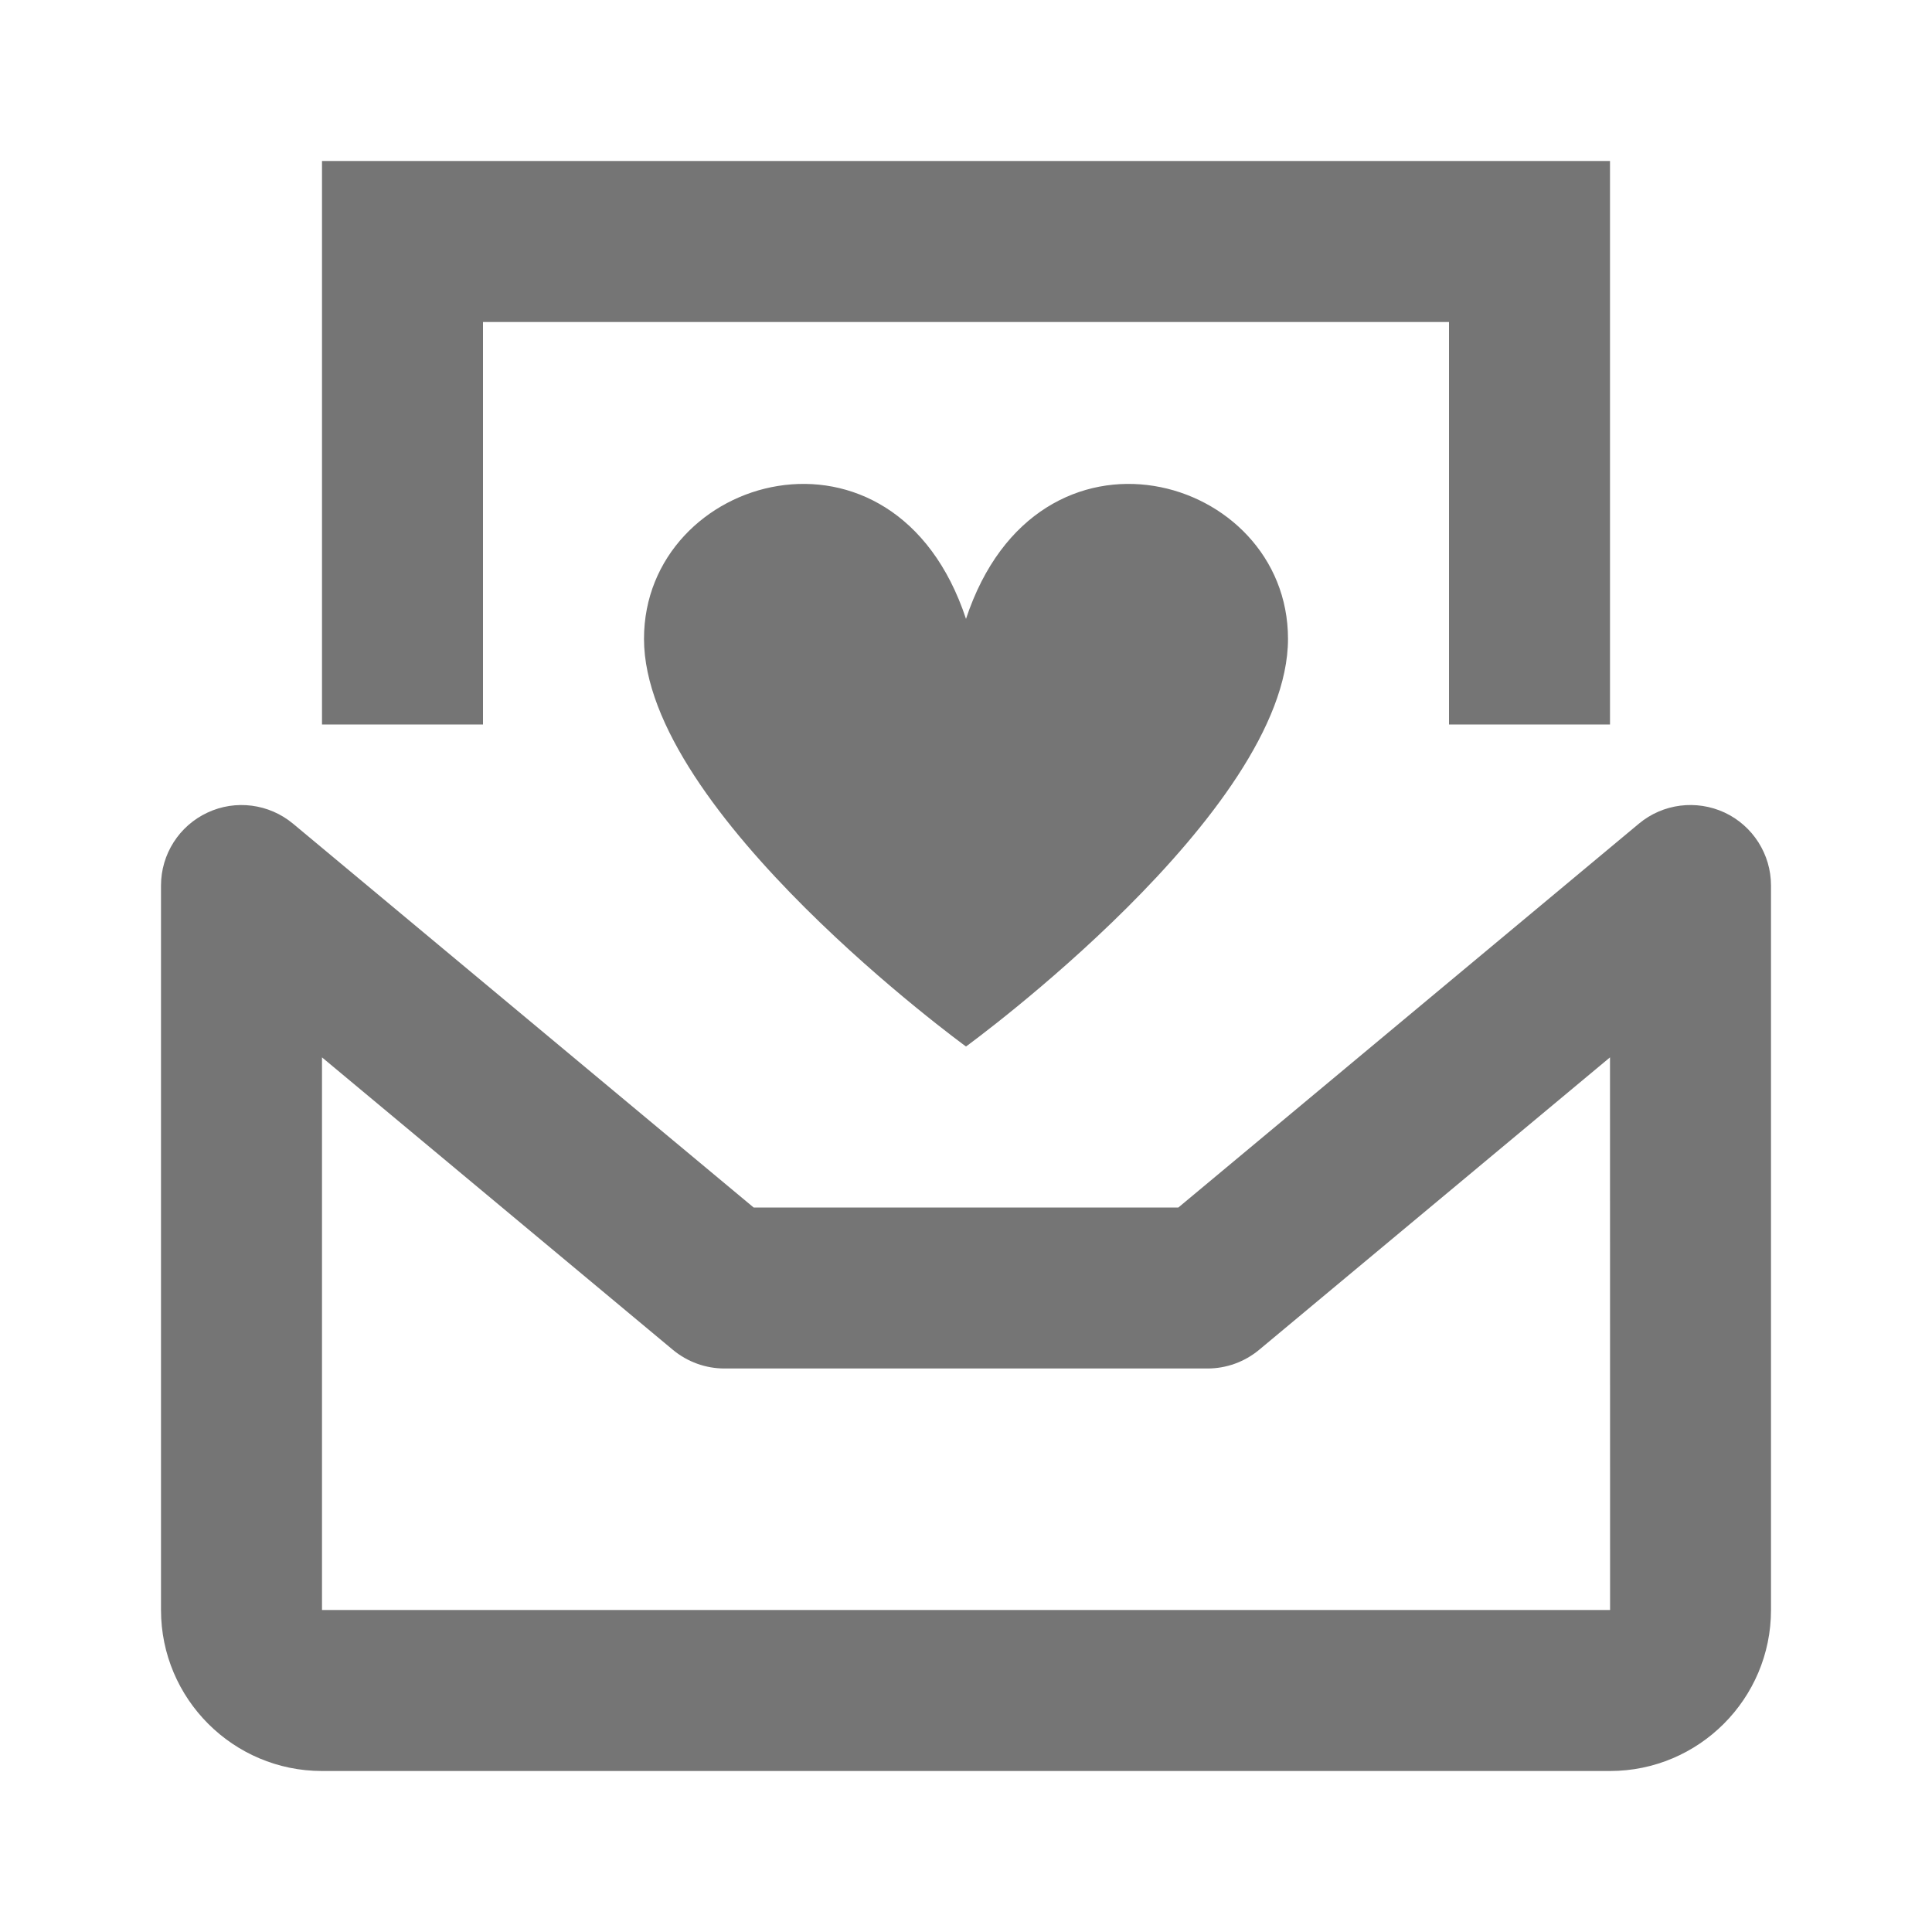 <?xml version="1.0" encoding="utf-8"?>
<!-- Generator: Adobe Illustrator 16.0.0, SVG Export Plug-In . SVG Version: 6.00 Build 0)  -->
<!DOCTYPE svg PUBLIC "-//W3C//DTD SVG 1.1//EN" "http://www.w3.org/Graphics/SVG/1.1/DTD/svg11.dtd">
<svg version="1.1" xmlns="http://www.w3.org/2000/svg" xmlns:xlink="http://www.w3.org/1999/xlink" x="0px" y="0px" width="24px"
	 height="24px" viewBox="0 0 24 24" enable-background="new 0 0 24 24" xml:space="preserve">
<g id="Frames-24px">
	<rect fill="none" width="24" height="24"/>
</g>
<g id="Outline">
	<g>
		<g>
			<path fill="#757575" d="M20,22H4c-1.103,0-2-0.897-2-2v-9c0-0.388,0.225-0.741,0.576-0.905c0.35-0.165,0.766-0.111,1.064,0.137
				L9.362,15h5.276l5.722-4.769c0.298-0.248,0.712-0.3,1.064-0.137C21.775,10.259,22,10.612,22,11v9C22,21.103,21.103,22,20,22z
				 M4,13.135V20h16.001L20,13.135l-4.36,3.634C15.46,16.918,15.234,17,15,17H9c-0.234,0-0.46-0.082-0.64-0.231L4,13.135z"/>
		</g>
		<g>
			<polygon fill="#757575" points="20,9 18,9 18,4 6,4 6,9 4,9 4,2 20,2 			"/>
		</g>
		<g>
			<path fill="#757575" d="M12,13c0,0,4-2.909,4-5.064C16,5.889,12.889,5,12,7.688C11.111,5,8,5.889,8,7.936C8,10.091,12,13,12,13z"
				/>
		</g>
	</g>
</g>
</svg>
